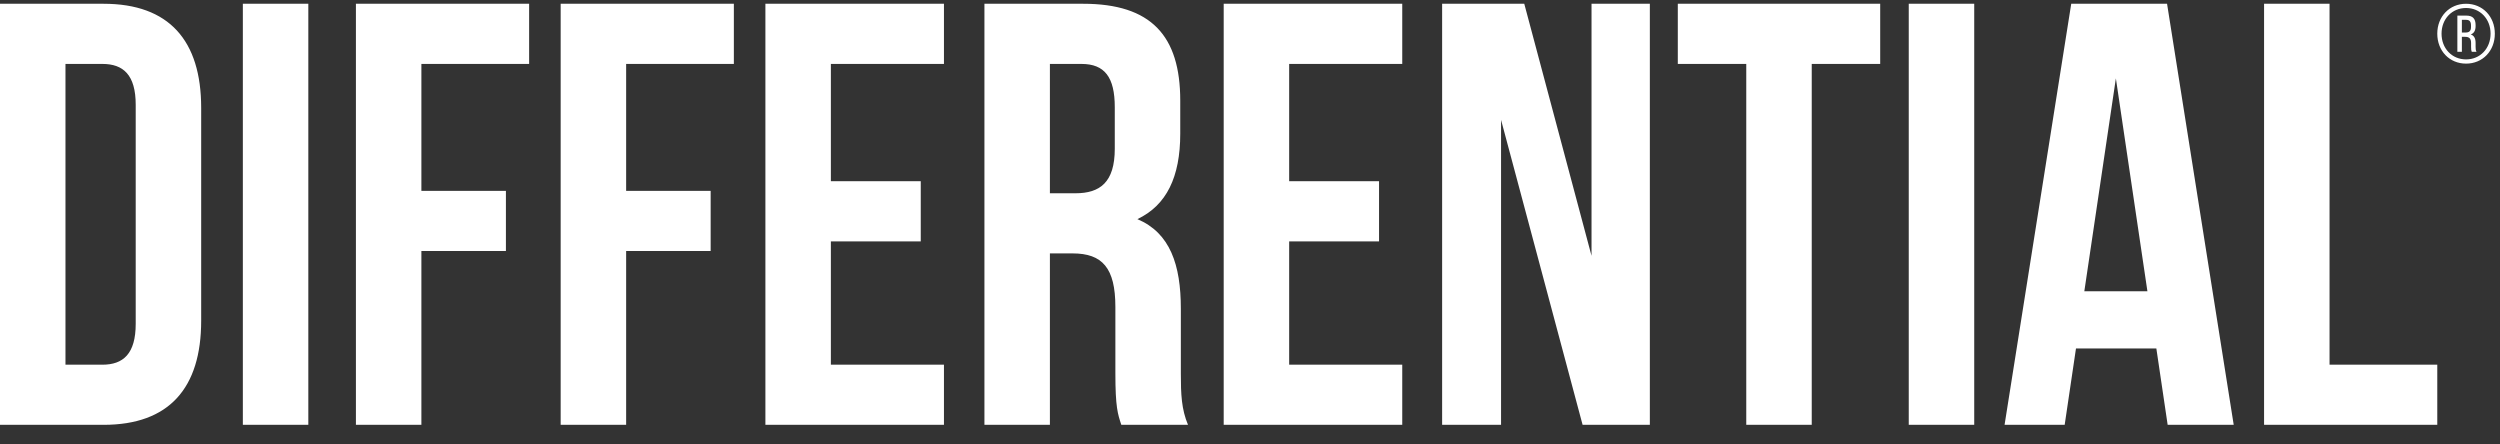 <svg width="180" height="32" viewBox="0 0 180 32" fill="none" xmlns="http://www.w3.org/2000/svg">
<rect x="0" y="0" width="180" height="32" fill="#333333" stroke="none"/>
<g clip-path="url(#clip0_13596_4137)">
<path fill-rule="evenodd" clip-rule="evenodd" d="M7.457 0.271C12.172 0.271 14.485 2.914 14.485 7.764V23.096C14.485 27.947 12.172 30.588 7.457 30.588H0L1.32519e-06 0.271L7.457 0.271ZM22.199 0.271V30.588H17.485V0.271L22.199 0.271ZM38.097 0.271V4.603H30.34V13.741H36.426V18.072H30.34V30.588H25.626V0.271L38.097 0.271ZM52.838 0.271V4.603H45.082V13.741H51.167V18.072H45.082V30.588H40.368V0.271L52.838 0.271ZM67.965 0.271V4.603H59.823V13.048H66.294V17.379H59.823V26.258H67.965V30.588H55.109V0.271L67.965 0.271ZM77.993 0.271C82.879 0.271 84.978 2.567 84.978 7.244V9.626C84.978 12.745 83.992 14.78 81.893 15.777C84.25 16.773 85.021 19.069 85.021 22.23V26.907C85.021 28.38 85.064 29.463 85.536 30.588H80.735C80.479 29.809 80.307 29.333 80.307 26.864V22.1C80.307 19.284 79.365 18.245 77.222 18.245H75.593V30.588H70.879V0.271L77.993 0.271ZM100.962 0.271V4.603H92.82V13.048H99.291V17.379H92.82V26.258H100.962V30.588H88.106V0.271L100.962 0.271ZM109.747 0.271L114.59 18.418V0.271L118.789 0.271V30.588H113.947L108.076 8.63V30.588H103.833V0.271L109.747 0.271ZM135.374 0.271V4.603H130.445V30.588H125.731V4.603H120.802V0.271L135.374 0.271ZM142.144 0.271V30.588H137.43V0.271L142.144 0.271ZM156.028 0.271L160.827 30.588H156.071L155.257 25.088H149.471L148.657 30.588H144.329L149.129 0.271L156.028 0.271ZM167.727 0.271V26.258H175.484V30.588H163.013V0.271L167.727 0.271ZM7.372 4.603H4.714V26.258H7.372C8.871 26.258 9.771 25.478 9.771 23.313V7.547C9.771 5.382 8.871 4.603 7.372 4.603ZM152.343 5.642L150.071 20.973H154.614L152.343 5.642ZM77.864 4.603L75.593 4.603V13.915H77.436C79.193 13.915 80.264 13.135 80.264 10.709V7.721C80.264 5.555 79.536 4.603 77.864 4.603ZM177.557 0.271C178.748 0.271 179.628 1.185 179.628 2.426C179.628 3.668 178.748 4.581 177.557 4.581C176.364 4.581 175.484 3.668 175.484 2.426C175.484 1.185 176.364 0.271 177.557 0.271ZM177.557 0.576C176.537 0.576 175.791 1.367 175.791 2.426C175.791 3.486 176.537 4.277 177.557 4.277C178.575 4.277 179.321 3.486 179.321 2.426C179.321 1.367 178.575 0.576 177.557 0.576ZM177.586 1.124C178.045 1.124 178.243 1.361 178.243 1.805V1.866C178.243 2.183 178.141 2.39 177.893 2.481C178.146 2.566 178.243 2.779 178.243 3.09V3.37C178.243 3.504 178.25 3.626 178.309 3.729H177.966C177.93 3.644 177.918 3.571 177.918 3.37V3.09C177.918 2.749 177.755 2.651 177.479 2.651H177.255V3.729H176.93V1.124H177.586ZM177.568 1.428H177.255V2.341H177.527C177.773 2.341 177.912 2.244 177.912 1.939V1.842C177.912 1.574 177.821 1.428 177.568 1.428Z" fill="white"/>
</g>
<defs>
<clipPath id="clip0_13596_4137">
<rect width="180" height="31" fill="white" transform="translate(0 0.271)"/>
</clipPath>
</defs>
</svg>
